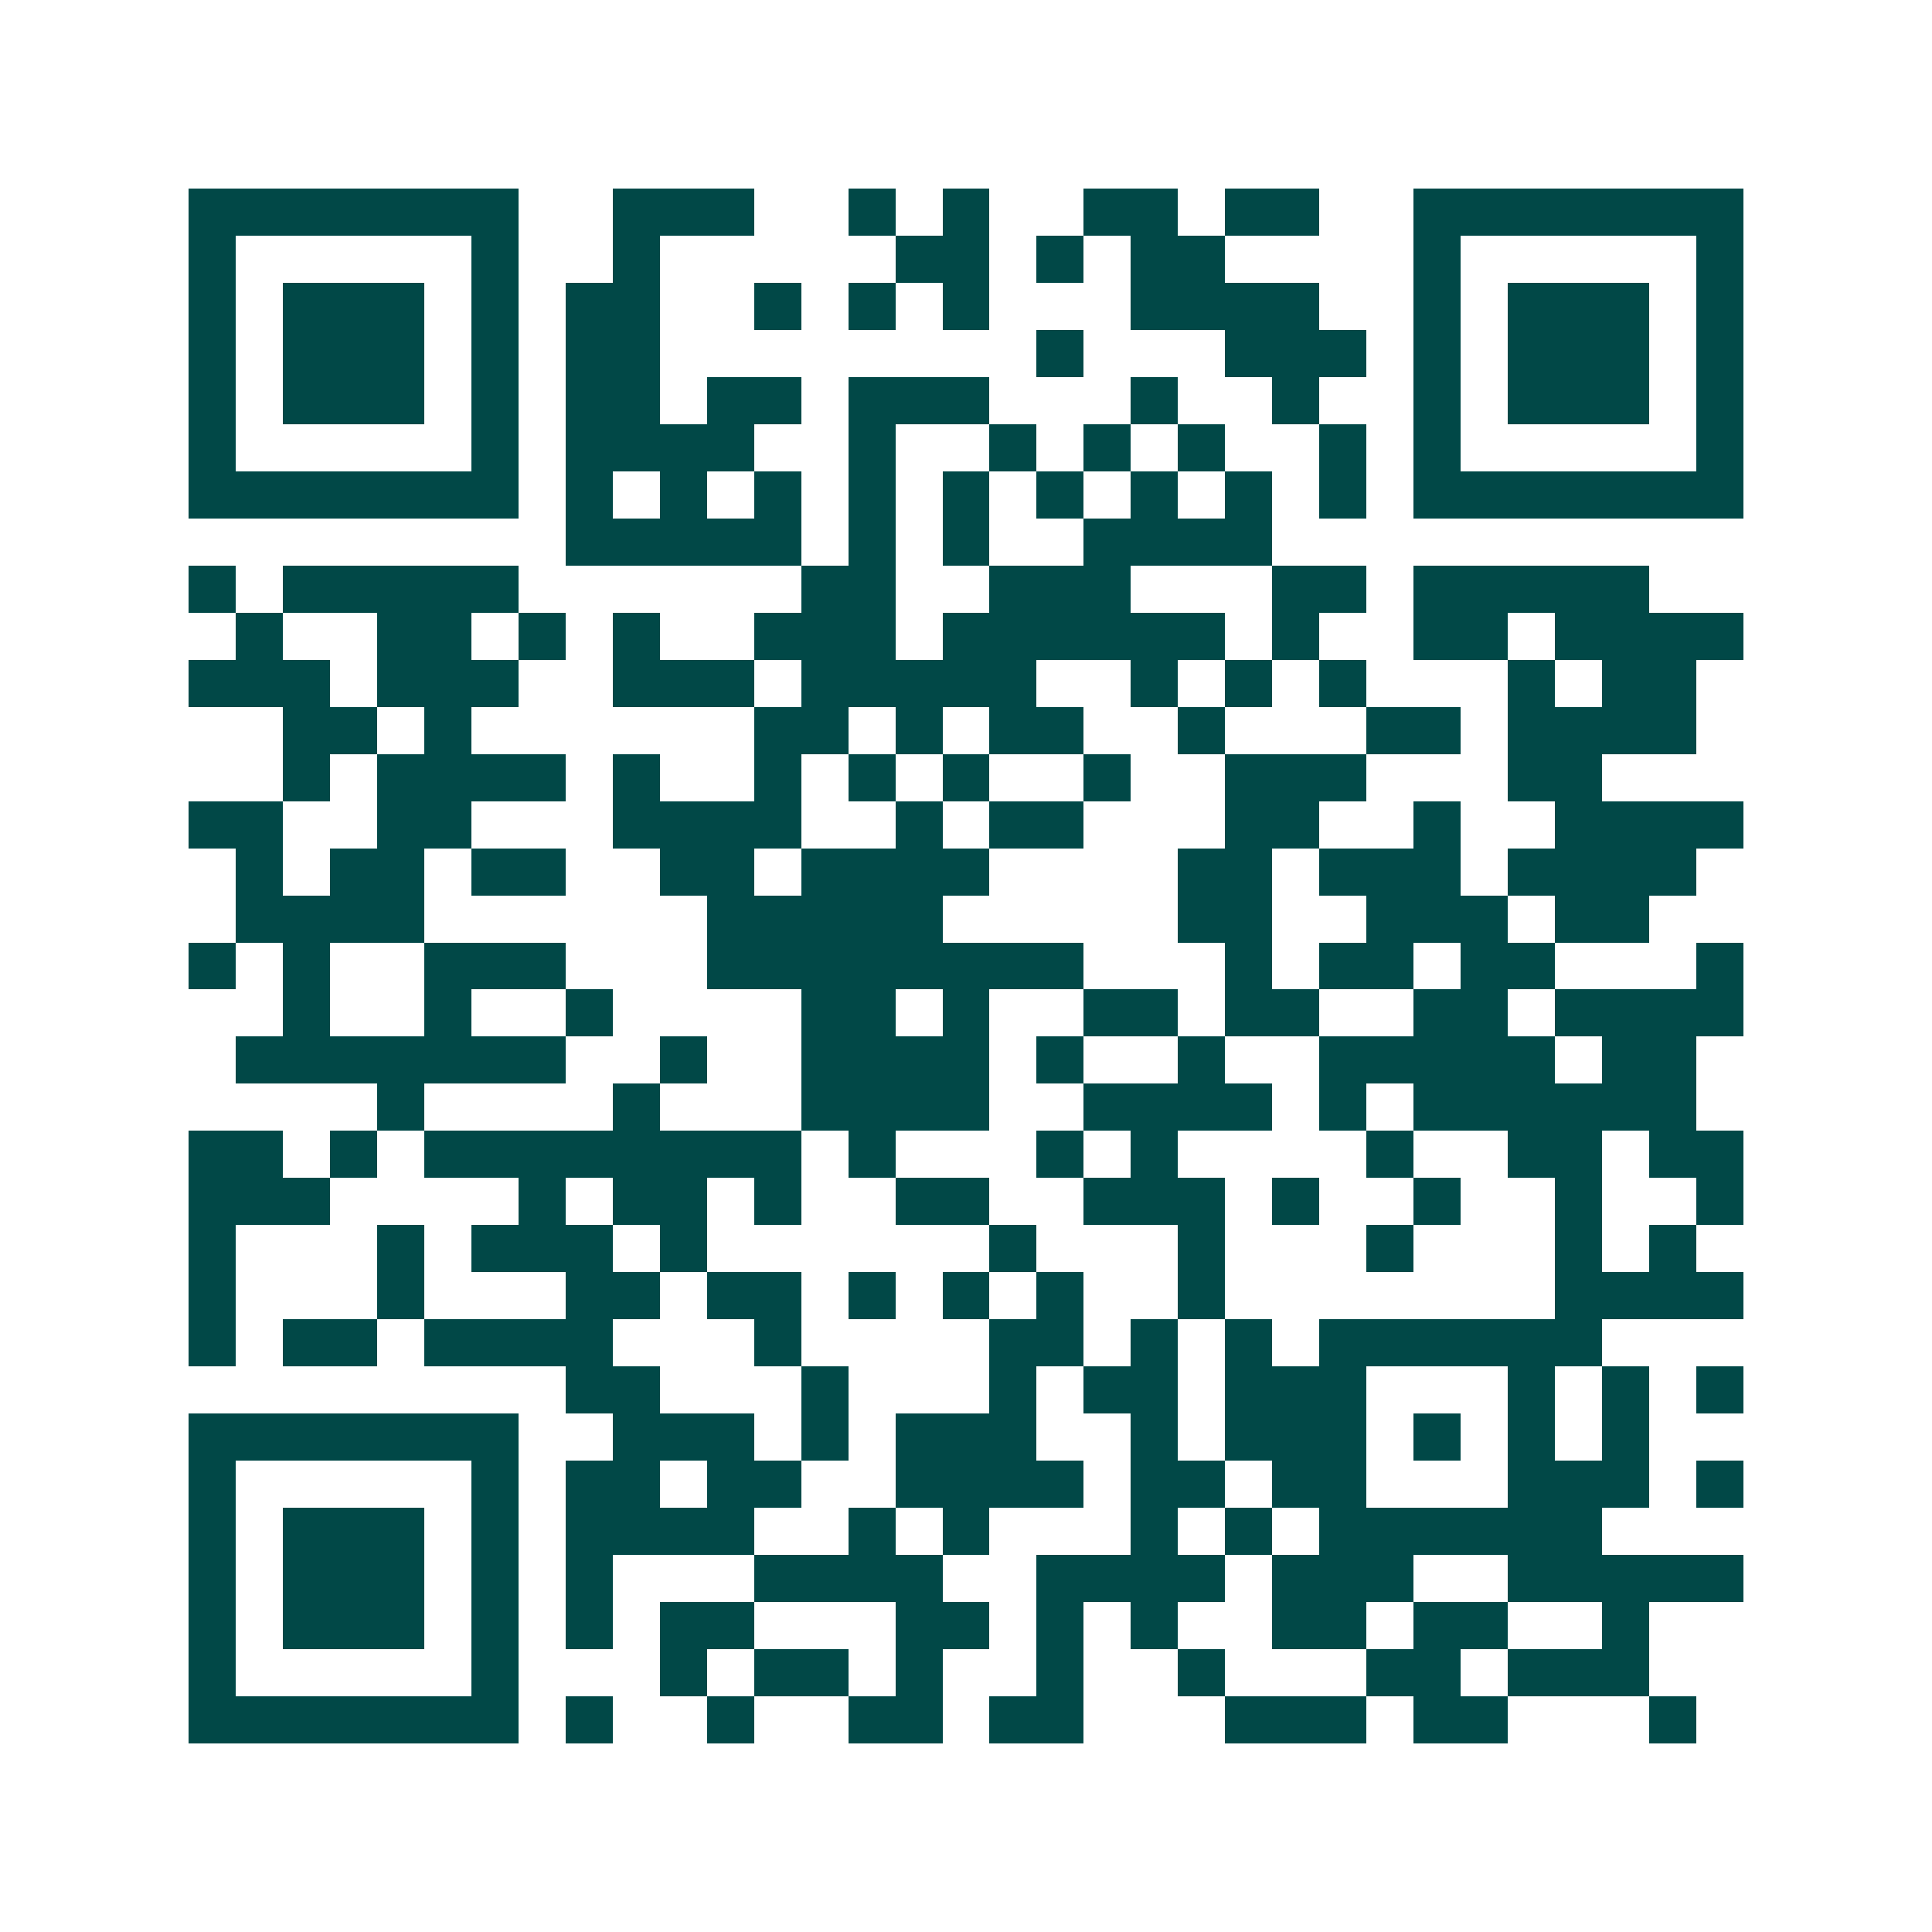 <svg xmlns="http://www.w3.org/2000/svg" width="200" height="200" viewBox="0 0 41 41" shape-rendering="crispEdges"><path fill="#ffffff" d="M0 0h41v41H0z"/><path stroke="#014847" d="M4 4.5h7m2 0h3m2 0h1m1 0h1m2 0h2m1 0h2m2 0h7M4 5.5h1m5 0h1m2 0h1m5 0h2m1 0h1m1 0h2m4 0h1m5 0h1M4 6.5h1m1 0h3m1 0h1m1 0h2m2 0h1m1 0h1m1 0h1m3 0h4m2 0h1m1 0h3m1 0h1M4 7.5h1m1 0h3m1 0h1m1 0h2m8 0h1m3 0h3m1 0h1m1 0h3m1 0h1M4 8.5h1m1 0h3m1 0h1m1 0h2m1 0h2m1 0h3m3 0h1m2 0h1m2 0h1m1 0h3m1 0h1M4 9.5h1m5 0h1m1 0h4m2 0h1m2 0h1m1 0h1m1 0h1m2 0h1m1 0h1m5 0h1M4 10.5h7m1 0h1m1 0h1m1 0h1m1 0h1m1 0h1m1 0h1m1 0h1m1 0h1m1 0h1m1 0h7M12 11.5h5m1 0h1m1 0h1m2 0h4M4 12.5h1m1 0h5m6 0h2m2 0h3m3 0h2m1 0h5M5 13.5h1m2 0h2m1 0h1m1 0h1m2 0h3m1 0h6m1 0h1m2 0h2m1 0h4M4 14.5h3m1 0h3m2 0h3m1 0h5m2 0h1m1 0h1m1 0h1m3 0h1m1 0h2M6 15.5h2m1 0h1m6 0h2m1 0h1m1 0h2m2 0h1m3 0h2m1 0h4M6 16.5h1m1 0h4m1 0h1m2 0h1m1 0h1m1 0h1m2 0h1m2 0h3m3 0h2M4 17.5h2m2 0h2m3 0h4m2 0h1m1 0h2m3 0h2m2 0h1m2 0h4M5 18.5h1m1 0h2m1 0h2m2 0h2m1 0h4m4 0h2m1 0h3m1 0h4M5 19.5h4m6 0h5m5 0h2m2 0h3m1 0h2M4 20.5h1m1 0h1m2 0h3m3 0h8m3 0h1m1 0h2m1 0h2m3 0h1M6 21.5h1m2 0h1m2 0h1m4 0h2m1 0h1m2 0h2m1 0h2m2 0h2m1 0h4M5 22.5h7m2 0h1m2 0h4m1 0h1m2 0h1m2 0h5m1 0h2M8 23.5h1m4 0h1m3 0h4m2 0h4m1 0h1m1 0h6M4 24.5h2m1 0h1m1 0h8m1 0h1m3 0h1m1 0h1m4 0h1m2 0h2m1 0h2M4 25.5h3m4 0h1m1 0h2m1 0h1m2 0h2m2 0h3m1 0h1m2 0h1m2 0h1m2 0h1M4 26.5h1m3 0h1m1 0h3m1 0h1m6 0h1m3 0h1m3 0h1m3 0h1m1 0h1M4 27.5h1m3 0h1m3 0h2m1 0h2m1 0h1m1 0h1m1 0h1m2 0h1m7 0h4M4 28.5h1m1 0h2m1 0h4m3 0h1m4 0h2m1 0h1m1 0h1m1 0h6M12 29.5h2m3 0h1m3 0h1m1 0h2m1 0h3m3 0h1m1 0h1m1 0h1M4 30.5h7m2 0h3m1 0h1m1 0h3m2 0h1m1 0h3m1 0h1m1 0h1m1 0h1M4 31.5h1m5 0h1m1 0h2m1 0h2m2 0h4m1 0h2m1 0h2m3 0h3m1 0h1M4 32.5h1m1 0h3m1 0h1m1 0h4m2 0h1m1 0h1m3 0h1m1 0h1m1 0h6M4 33.5h1m1 0h3m1 0h1m1 0h1m3 0h4m2 0h4m1 0h3m2 0h5M4 34.5h1m1 0h3m1 0h1m1 0h1m1 0h2m3 0h2m1 0h1m1 0h1m2 0h2m1 0h2m2 0h1M4 35.5h1m5 0h1m3 0h1m1 0h2m1 0h1m2 0h1m2 0h1m3 0h2m1 0h3M4 36.5h7m1 0h1m2 0h1m2 0h2m1 0h2m3 0h3m1 0h2m3 0h1"/></svg>
